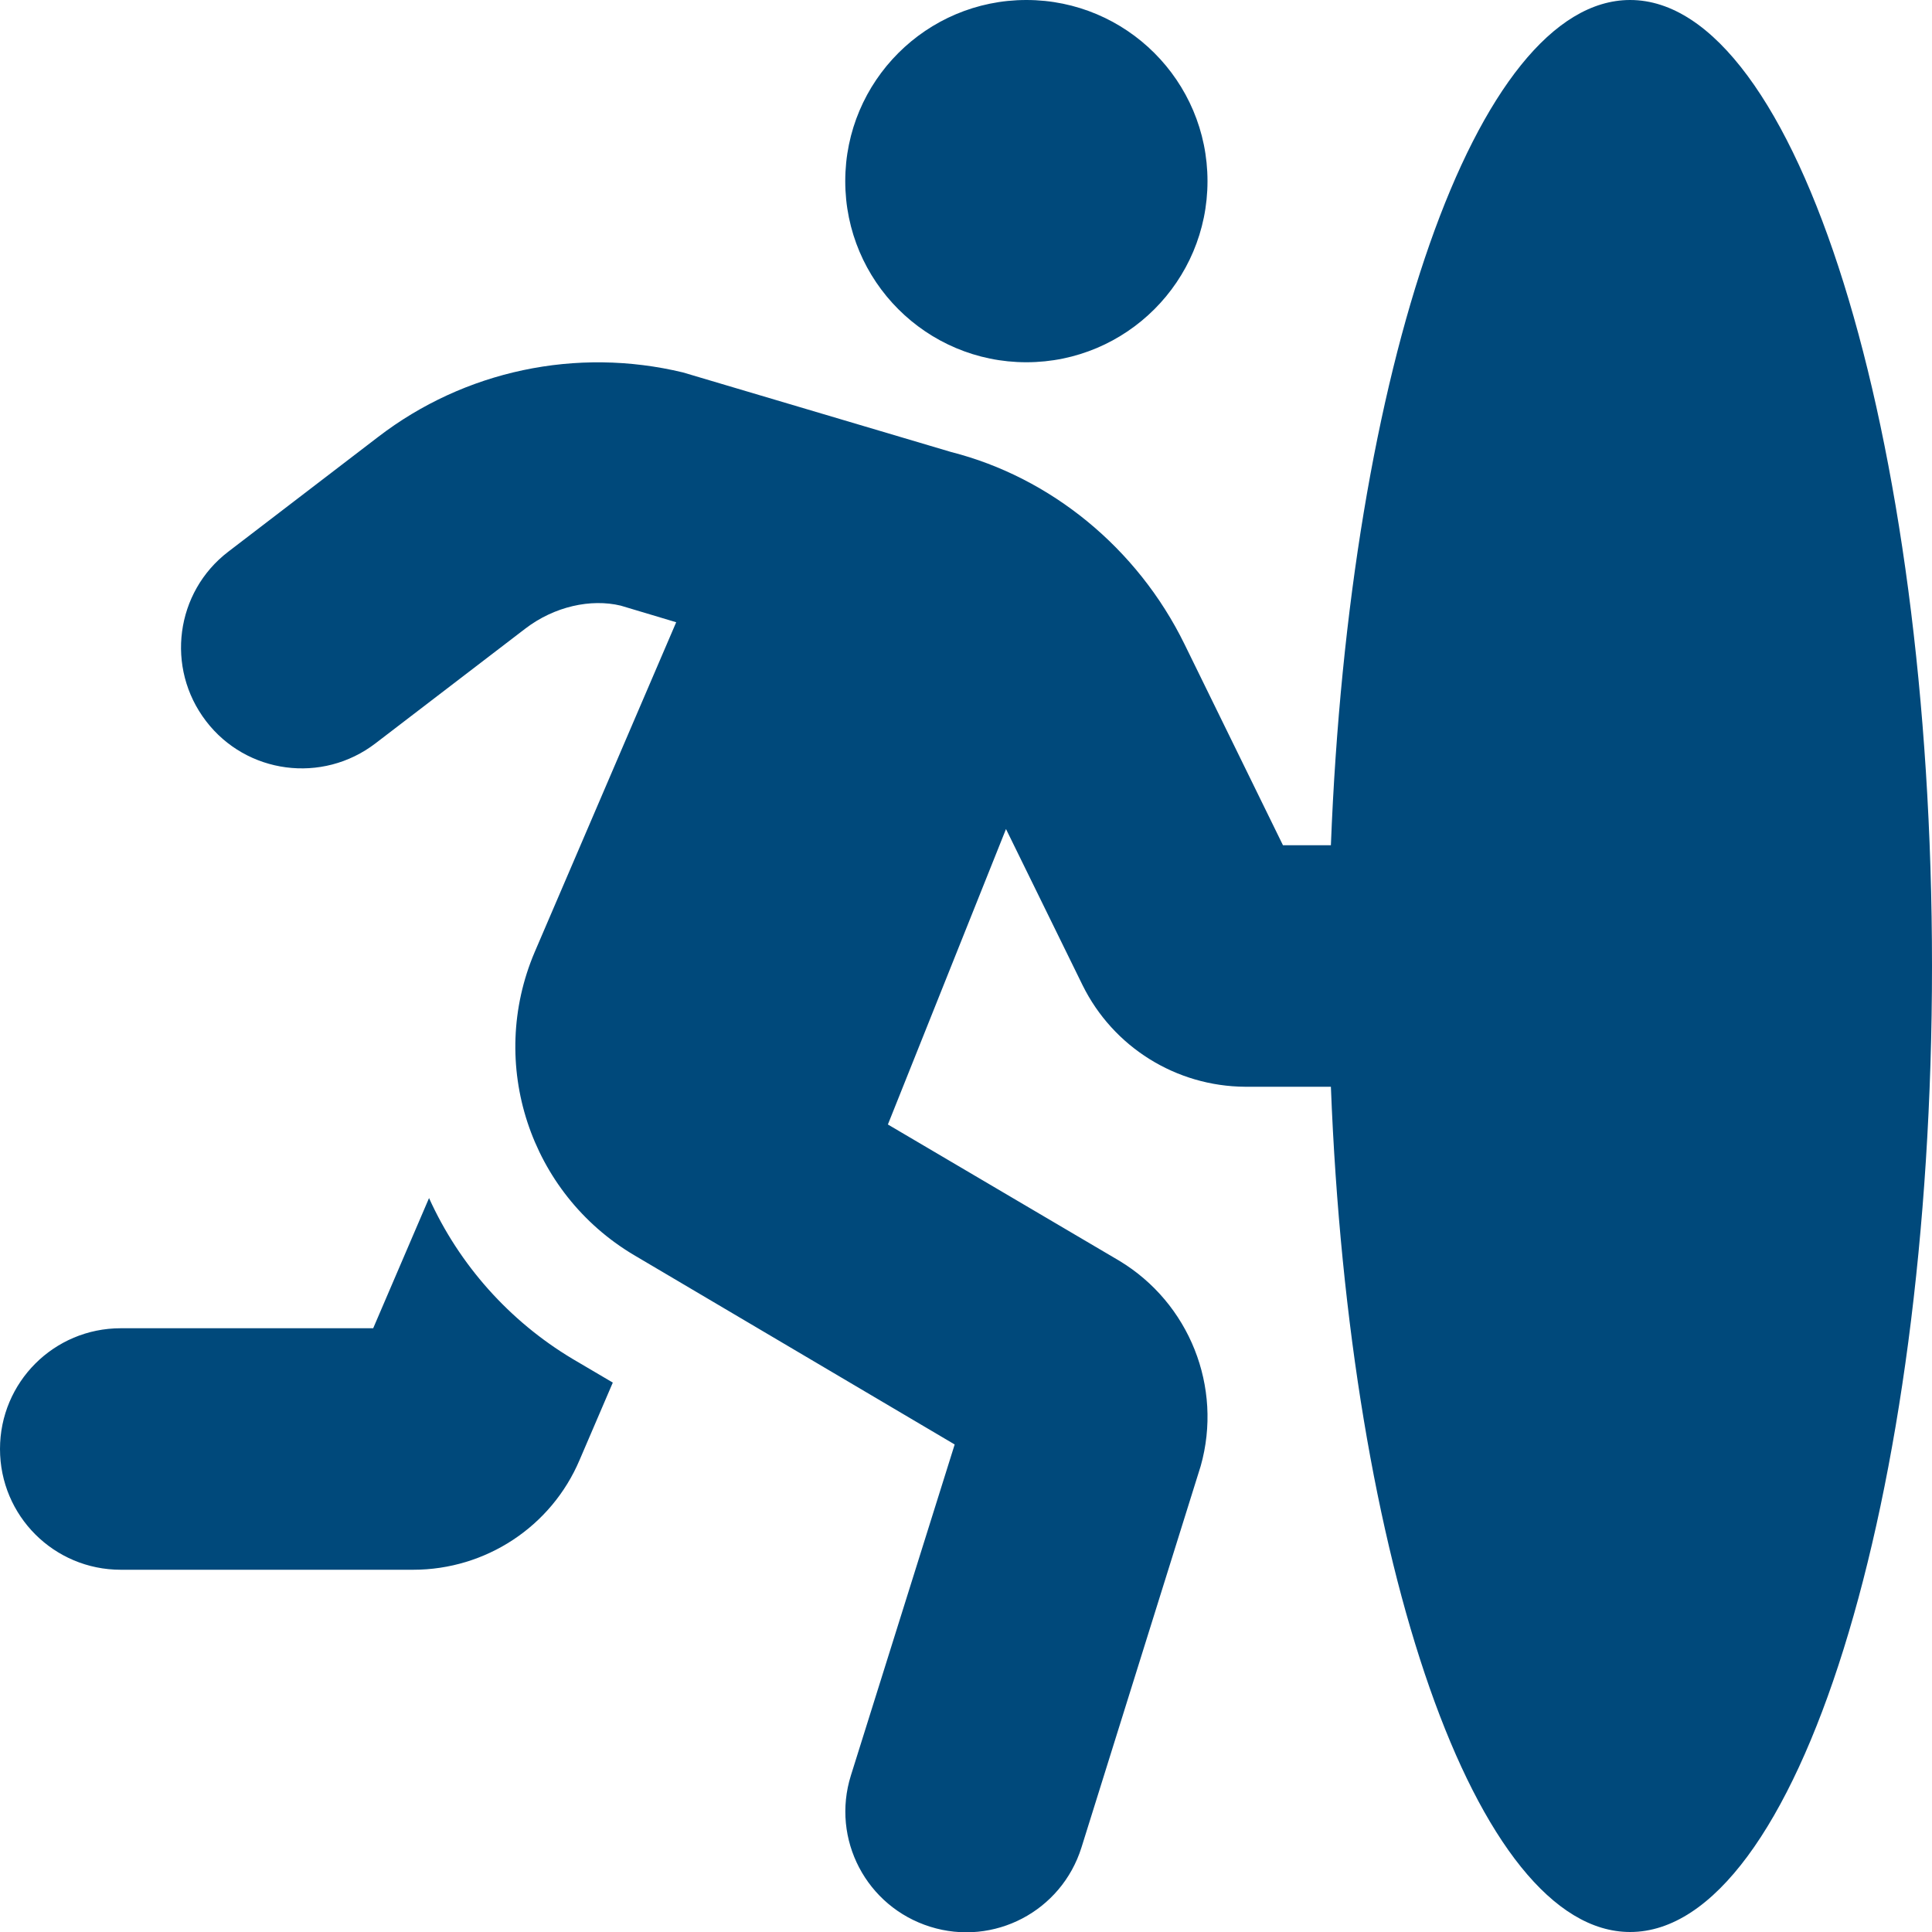 <svg xmlns="http://www.w3.org/2000/svg" viewBox="0 0 512 512"><path d="M432 0c-40.8 0-74.4 97.7-79.3 224H340l-26.1-53.3c-12.5-25.5-35.5-44.2-61.8-50.9L181 98.7c-28.2-6.8-57.9-.5-80.8 17.1l-39.7 30.4c-14 10.7-16.7 30.8-5.9 44.9 10.7 14 30.8 16.7 44.9 5.9l39.7-30.4c7.7-5.9 17.4-8 25.3-6.1l14.7 4.4-37.5 87.4c-12.6 29.6-1.3 63.9 26.3 80.3l85 50.2-27.5 87.7c-5.3 16.9 4.1 34.8 21 40.1s34.8-4.1 40.1-21l31.6-101.1c5.9-20.9-3-43.2-21.6-54.4L235.3 298l31.3-78.3 20.3 41.4c8.1 16.4 24.8 26.8 43.1 26.9h22.7c4.9 126.3 38.5 224 79.3 224 44.2 0 80-114.6 80-256S476.2 0 432 0zM272 96c26.5 0 48-21.5 48-48S298.5 0 272 0s-48 21.5-48 48 21.5 48 48 48zM113.7 317.5L98.9 352H32c-17.7 0-32 14.3-32 32s14.3 32 32 32h77.5c19.2 0 36.6-11.4 44.1-29.1l8.8-20.5-10.7-6.3c-16.7-10-30-24.9-38-42.6z" fill="#00497b"/></svg>
